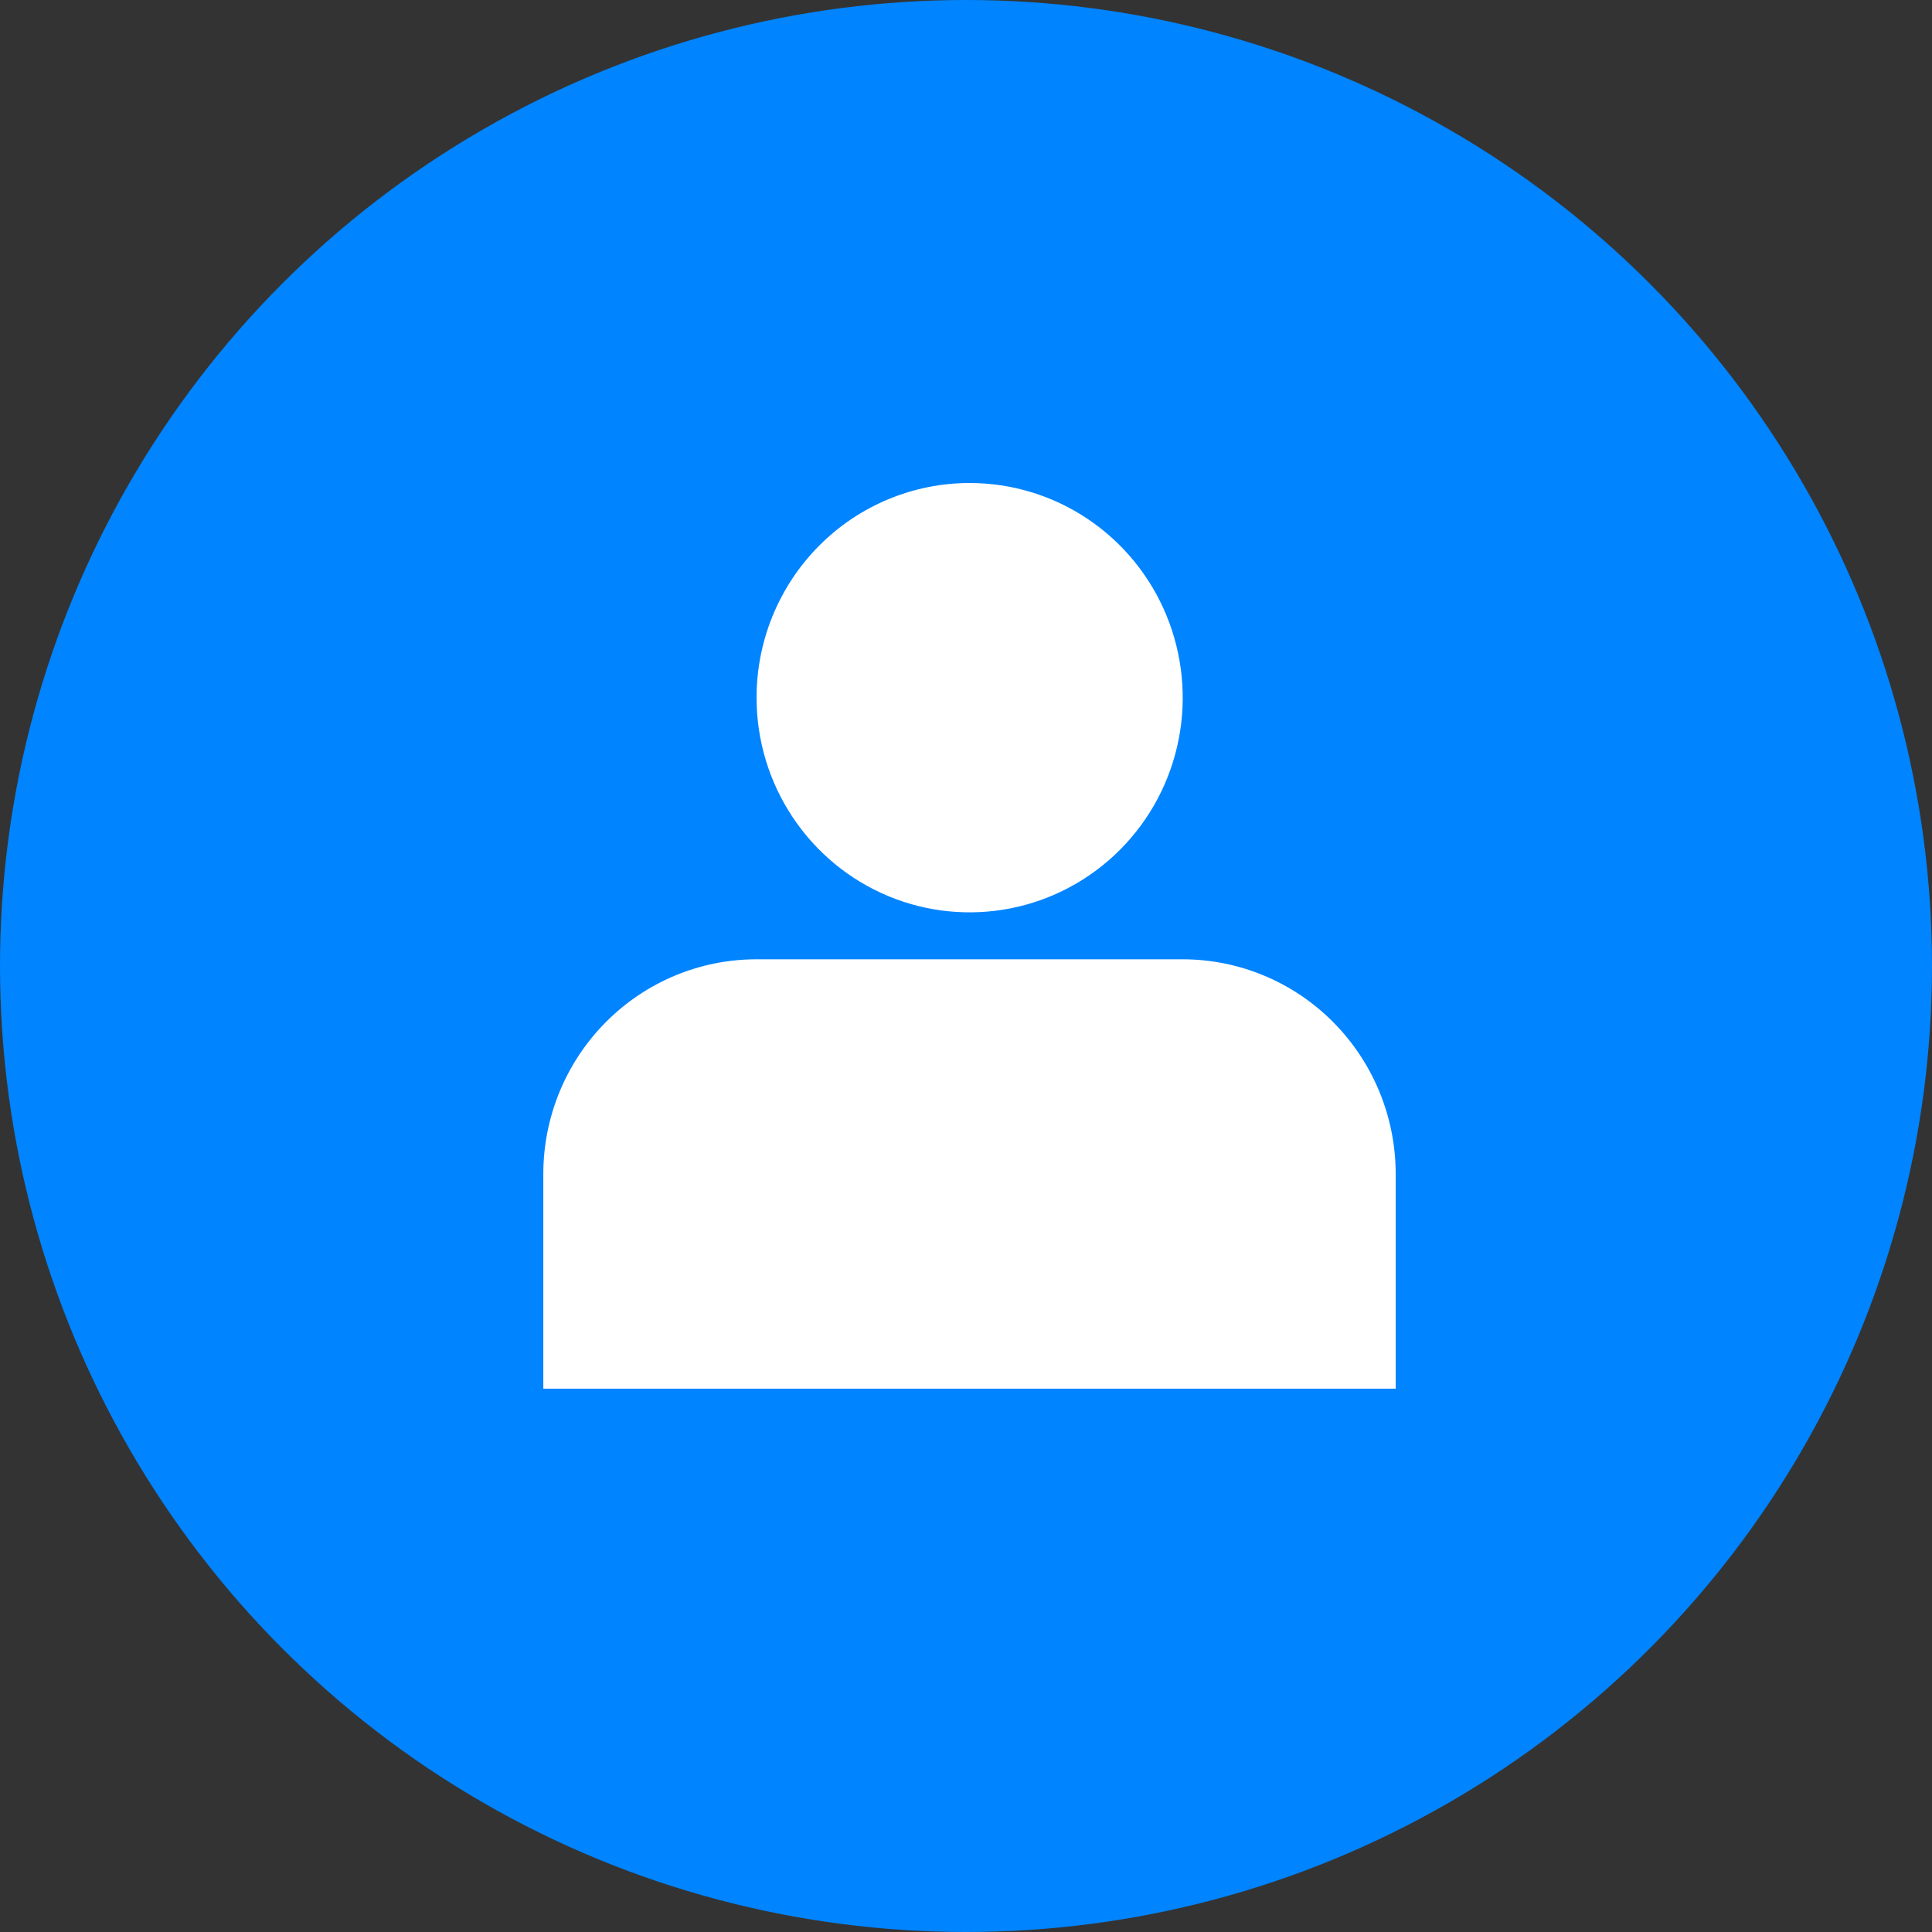 <svg fill="none" height="32" viewBox="0 0 32 32" width="32" xmlns="http://www.w3.org/2000/svg"><rect x="0" y="0" width="32" height="32" fill="#333333" stroke="none"/><circle cx="16" cy="16" fill="#0084ff" r="16"/><g fill="#fff"><path d="m16.06 8c.698-0 1.381.208 1.961.599.581.391 1.033.946 1.3 1.596.267.65.337 1.365.201 2.054-.136.69-.472 1.323-.966 1.821-.494.497-1.123.836-1.807.973-.685.137-1.395.067-2.039-.202-.645-.269-1.196-.725-1.584-1.31s-.595-1.272-.595-1.976c0-.943.372-1.847 1.034-2.514.662-.667 1.56-1.041 2.495-1.041z"/><path d="m12.529 15.889h7.059c.936 0 1.834.375 2.495 1.042.662.667 1.034 1.571 1.034 2.514v3.556h-14.118v-3.556c0-.943.372-1.847 1.034-2.514.662-.667 1.559-1.042 2.495-1.042z"/></g></svg>
